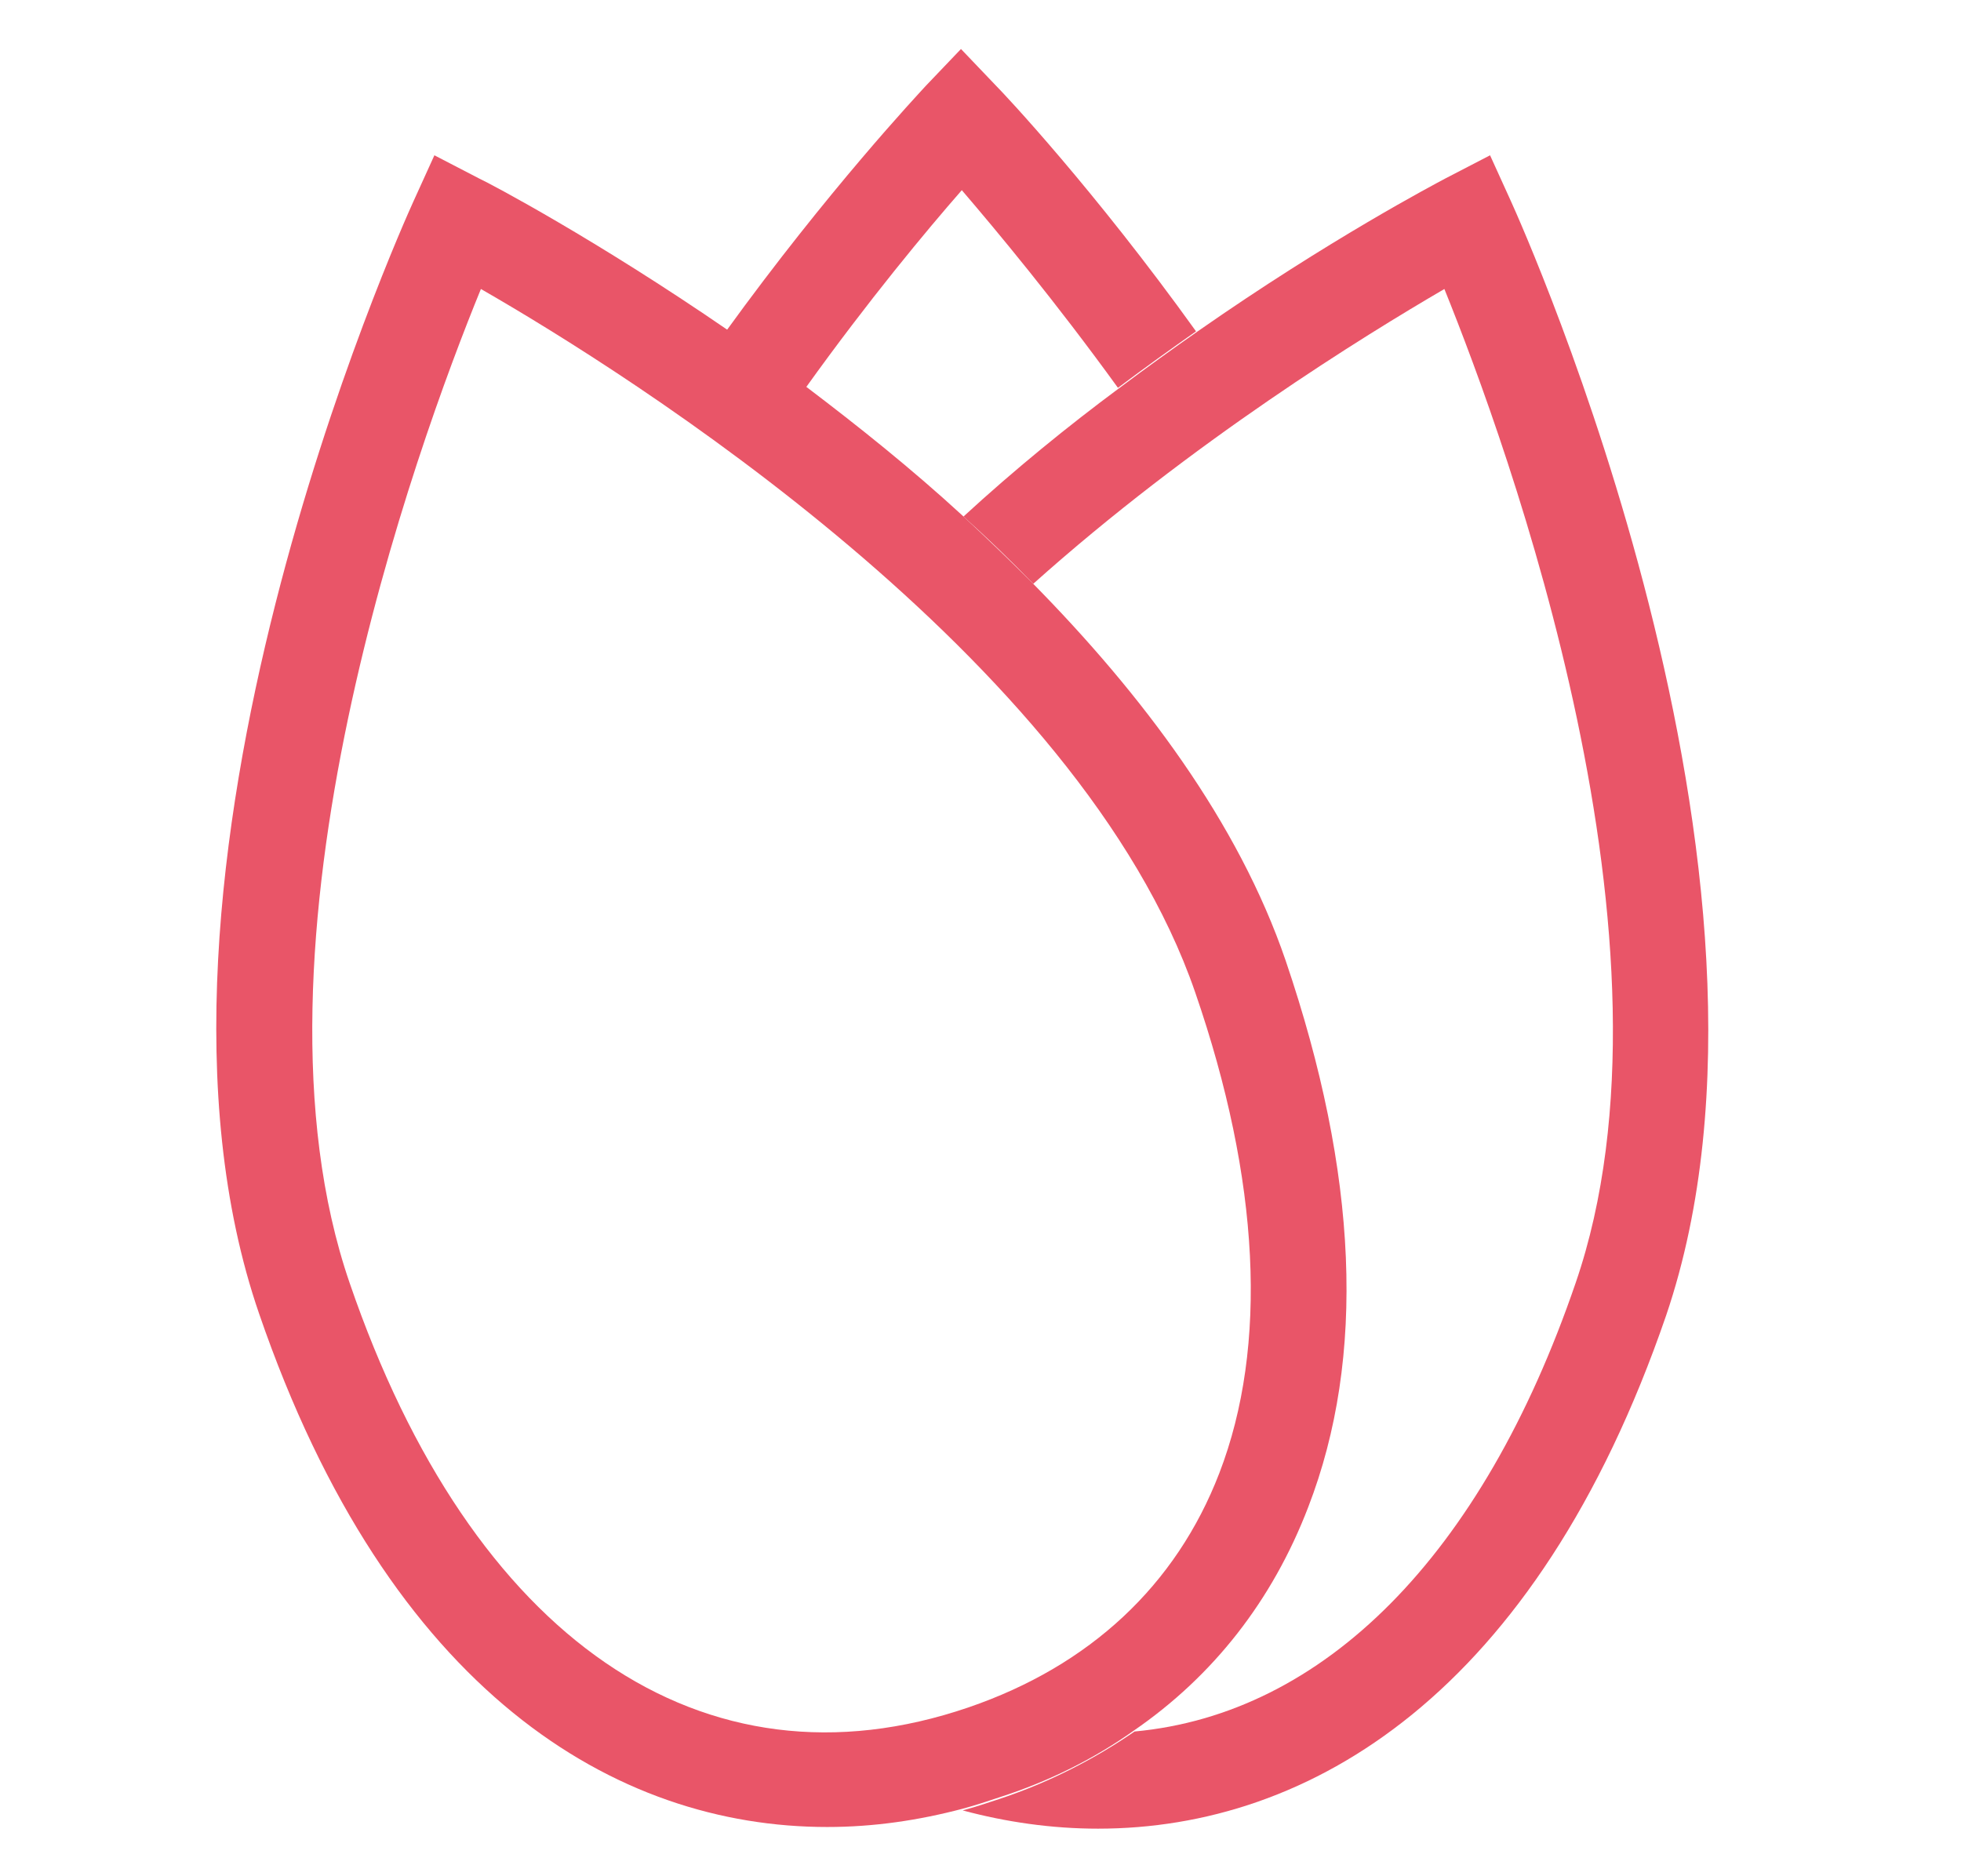 <?xml version="1.0" encoding="utf-8"?>
<!-- Generator: Adobe Illustrator 27.2.0, SVG Export Plug-In . SVG Version: 6.00 Build 0)  -->
<svg version="1.1" id="Capa_1" xmlns="http://www.w3.org/2000/svg" xmlns:xlink="http://www.w3.org/1999/xlink" x="0px" y="0px"
	 viewBox="0 0 236.1 225.9" style="enable-background:new 0 0 236.1 225.9;" xml:space="preserve">
<style type="text/css">
	.st0{fill:#E95568;}
</style>
<title>DALL·E 2023-04-07 13.48.27 [Converted]</title>
<g>
	<path class="st0" d="M97,46.7c7.6-10.6,14.6-19,18.8-23.8c4.2,4.9,11.2,13.3,18.8,23.8c3.2-2.4,6.4-4.7,9.4-6.8
		c-12.2-17-23-28.5-24.1-29.6l-4.2-4.4l-4.2,4.4c-1,1.1-11.8,12.6-24.1,29.6C90.6,42,93.8,44.3,97,46.7z"/>
	<path class="st0" d="M181.9,24.2l-2.5-5.5l-5.4,2.8c-1.3,0.7-13.9,7.3-29.8,18.4c-3,2.1-6.2,4.4-9.4,6.8
		c-6.2,4.6-12.6,9.8-18.8,15.5c2.9,2.6,5.7,5.3,8.4,8.1c19.1-17.1,39.9-29.9,49.5-35.5c7.6,18.8,29.7,79.3,15.8,119.7
		c-11.3,33-30.4,51.9-53.1,54c-4.8,3.3-10.2,6.1-16.2,8.1c-1.5,0.5-3,1-4.5,1.4c5.2,1.4,10.7,2.2,16.3,2.2
		c25.4,0,52.7-16.1,68.4-61.8l0,0C218.5,105.7,183.4,27.5,181.9,24.2z"/>
	<path class="st0" d="M136.5,208.4c9.6-6.6,16.7-15.7,21-26.9c7-18.1,6-40.2-2.7-65.8c-5.7-16.7-17.3-32.1-30.5-45.5
		c-2.8-2.8-5.6-5.5-8.4-8.1c-6.2-5.7-12.6-10.8-18.8-15.5c-3.2-2.4-6.4-4.7-9.4-6.8C71.7,28.8,59,22.1,57.7,21.5l-5.4-2.8l-2.5,5.5
		c-1.5,3.3-36.7,81.5-18.6,134c15.7,45.7,43,61.8,68.4,61.8c5.6,0,11-0.8,16.3-2.2c1.5-0.4,3-0.9,4.5-1.4
		C126.3,214.5,131.7,211.8,136.5,208.4z M42.1,154.5C28.2,114.1,50.2,53.6,57.9,34.8c17.6,10.1,72.1,44.3,86,84.7
		c7.8,22.6,8.8,42.6,2.9,57.9c-5.2,13.5-15.6,23.2-30.2,28.2C84.7,216.5,56.8,197.4,42.1,154.5L42.1,154.5z"/>
</g>
</svg>
